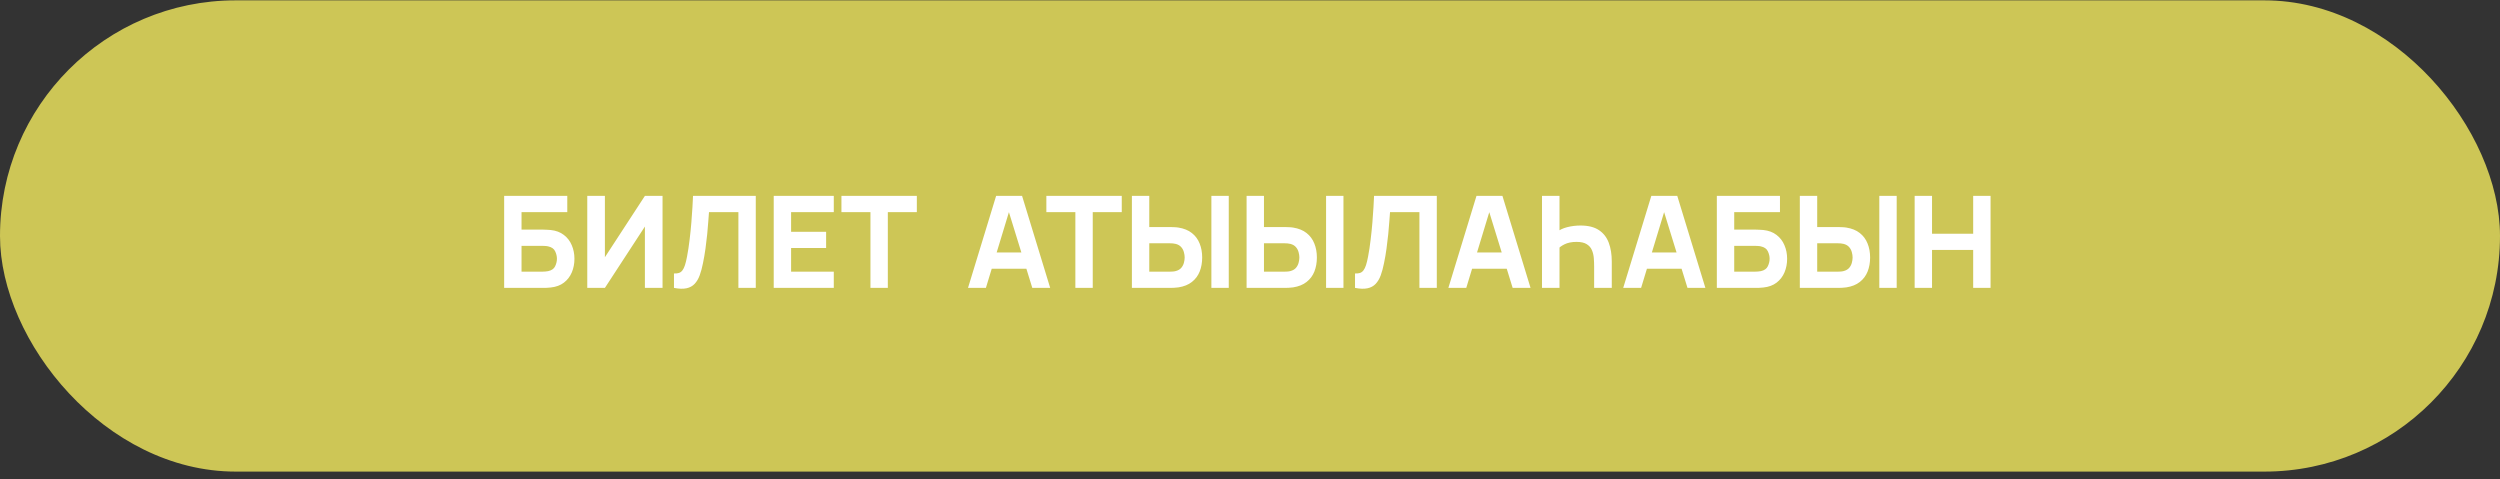 <?xml version="1.0" encoding="UTF-8"?> <svg xmlns="http://www.w3.org/2000/svg" width="313" height="60" viewBox="0 0 313 60" fill="none"><rect x="0" y="0" width="313" height="60" fill="#333333" stroke="none"/><rect y="0.044" width="313" height="59" rx="29.5" fill="#CDC656"></rect><path d="M63.12 36.044V24.524H71.024V26.556H65.296V28.748H67.984C68.091 28.748 68.24 28.753 68.432 28.764C68.624 28.77 68.795 28.78 68.944 28.796C69.605 28.866 70.155 29.071 70.592 29.412C71.035 29.748 71.365 30.177 71.584 30.7C71.808 31.218 71.92 31.783 71.92 32.396C71.92 33.01 71.811 33.578 71.592 34.1C71.373 34.617 71.043 35.047 70.6 35.388C70.163 35.724 69.611 35.927 68.944 35.996C68.795 36.012 68.624 36.026 68.432 36.036C68.245 36.041 68.096 36.044 67.984 36.044H63.12ZM65.296 34.012H67.888C68 34.012 68.123 34.007 68.256 33.996C68.389 33.986 68.512 33.969 68.624 33.948C69.067 33.852 69.36 33.647 69.504 33.332C69.653 33.017 69.728 32.706 69.728 32.396C69.728 32.081 69.653 31.77 69.504 31.46C69.36 31.145 69.067 30.94 68.624 30.844C68.512 30.817 68.389 30.802 68.256 30.796C68.123 30.785 68 30.78 67.888 30.78H65.296V34.012ZM82.95 36.044H80.742V28.364L75.734 36.044H73.526V24.524H75.734V32.204L80.742 24.524H82.95V36.044ZM84.382 36.044V34.236C84.628 34.252 84.836 34.231 85.007 34.172C85.177 34.114 85.321 34.007 85.439 33.852C85.561 33.692 85.668 33.474 85.758 33.196C85.849 32.913 85.934 32.562 86.014 32.14C86.142 31.474 86.249 30.772 86.335 30.036C86.425 29.295 86.5 28.57 86.558 27.86C86.617 27.151 86.662 26.506 86.695 25.924C86.727 25.337 86.751 24.871 86.766 24.524H94.623V36.044H92.447V26.556H88.766C88.745 26.855 88.716 27.244 88.678 27.724C88.647 28.204 88.601 28.735 88.543 29.316C88.484 29.898 88.412 30.5 88.326 31.124C88.241 31.748 88.137 32.353 88.014 32.94C87.903 33.511 87.766 34.017 87.606 34.46C87.447 34.898 87.233 35.258 86.966 35.54C86.705 35.818 86.367 36.002 85.951 36.092C85.534 36.183 85.012 36.167 84.382 36.044ZM96.87 36.044V24.524H104.39V26.556H99.046V29.02H103.43V31.052H99.046V34.012H104.39V36.044H96.87ZM108.98 36.044V26.556H105.348V24.524H114.788V26.556H111.156V36.044H108.98ZM121.195 36.044L124.715 24.524H127.963L131.483 36.044H129.243L126.107 25.884H126.523L123.435 36.044H121.195ZM123.307 33.644V31.612H129.387V33.644H123.307ZM134.636 36.044V26.556H131.004V24.524H140.444V26.556H136.812V36.044H134.636ZM141.713 36.044V24.524H143.889V28.428H146.577C146.684 28.428 146.833 28.433 147.025 28.444C147.217 28.45 147.388 28.465 147.537 28.492C148.22 28.599 148.78 28.826 149.217 29.172C149.66 29.519 149.985 29.956 150.193 30.484C150.407 31.007 150.513 31.591 150.513 32.236C150.513 32.882 150.409 33.468 150.201 33.996C149.993 34.519 149.668 34.953 149.225 35.3C148.788 35.647 148.225 35.873 147.537 35.98C147.388 36.002 147.217 36.017 147.025 36.028C146.839 36.039 146.689 36.044 146.577 36.044H141.713ZM143.889 34.012H146.481C146.593 34.012 146.716 34.007 146.849 33.996C146.983 33.986 147.105 33.964 147.217 33.932C147.511 33.852 147.737 33.719 147.897 33.532C148.057 33.34 148.167 33.13 148.225 32.9C148.289 32.666 148.321 32.444 148.321 32.236C148.321 32.028 148.289 31.809 148.225 31.58C148.167 31.346 148.057 31.135 147.897 30.948C147.737 30.756 147.511 30.62 147.217 30.54C147.105 30.508 146.983 30.487 146.849 30.476C146.716 30.465 146.593 30.46 146.481 30.46H143.889V34.012ZM151.665 36.044V24.524H153.841V36.044H151.665ZM156.073 36.044V24.524H158.249V28.428H160.937C161.043 28.428 161.193 28.433 161.385 28.444C161.577 28.45 161.747 28.465 161.897 28.492C162.579 28.599 163.139 28.826 163.577 29.172C164.019 29.519 164.345 29.956 164.553 30.484C164.766 31.007 164.873 31.591 164.873 32.236C164.873 32.882 164.769 33.468 164.561 33.996C164.353 34.519 164.027 34.953 163.585 35.3C163.147 35.647 162.585 35.873 161.897 35.98C161.747 36.002 161.577 36.017 161.385 36.028C161.198 36.039 161.049 36.044 160.937 36.044H156.073ZM158.249 34.012H160.841C160.953 34.012 161.075 34.007 161.209 33.996C161.342 33.986 161.465 33.964 161.577 33.932C161.87 33.852 162.097 33.719 162.257 33.532C162.417 33.34 162.526 33.13 162.585 32.9C162.649 32.666 162.681 32.444 162.681 32.236C162.681 32.028 162.649 31.809 162.585 31.58C162.526 31.346 162.417 31.135 162.257 30.948C162.097 30.756 161.87 30.62 161.577 30.54C161.465 30.508 161.342 30.487 161.209 30.476C161.075 30.465 160.953 30.46 160.841 30.46H158.249V34.012ZM166.025 36.044V24.524H168.201V36.044H166.025ZM169.648 36.044V34.236C169.893 34.252 170.101 34.231 170.272 34.172C170.443 34.114 170.587 34.007 170.704 33.852C170.827 33.692 170.933 33.474 171.024 33.196C171.115 32.913 171.2 32.562 171.28 32.14C171.408 31.474 171.515 30.772 171.6 30.036C171.691 29.295 171.765 28.57 171.824 27.86C171.883 27.151 171.928 26.506 171.96 25.924C171.992 25.337 172.016 24.871 172.032 24.524H179.888V36.044H177.712V26.556H174.032C174.011 26.855 173.981 27.244 173.944 27.724C173.912 28.204 173.867 28.735 173.808 29.316C173.749 29.898 173.677 30.5 173.592 31.124C173.507 31.748 173.403 32.353 173.28 32.94C173.168 33.511 173.032 34.017 172.872 34.46C172.712 34.898 172.499 35.258 172.232 35.54C171.971 35.818 171.632 36.002 171.216 36.092C170.8 36.183 170.277 36.167 169.648 36.044ZM181.336 36.044L184.856 24.524H188.104L191.624 36.044H189.384L186.248 25.884H186.664L183.576 36.044H181.336ZM183.448 33.644V31.612H189.528V33.644H183.448ZM195.25 24.524V29.548L194.946 29.052C195.244 28.785 195.663 28.583 196.202 28.444C196.746 28.305 197.308 28.236 197.89 28.236C198.85 28.236 199.615 28.428 200.186 28.812C200.756 29.191 201.167 29.719 201.418 30.396C201.668 31.068 201.794 31.847 201.794 32.732V36.044H199.586V33.388C199.586 33.041 199.572 32.687 199.546 32.324C199.519 31.962 199.439 31.625 199.306 31.316C199.178 31.007 198.962 30.759 198.658 30.572C198.359 30.38 197.932 30.284 197.378 30.284C196.786 30.284 196.284 30.386 195.874 30.588C195.468 30.791 195.18 31.009 195.01 31.244L195.25 30.268V36.044H193.058V24.524H195.25ZM203.226 36.044L206.746 24.524H209.994L213.514 36.044H211.274L208.138 25.884H208.554L205.466 36.044H203.226ZM205.338 33.644V31.612H211.418V33.644H205.338ZM214.948 36.044V24.524H222.852V26.556H217.124V28.748H219.812C219.919 28.748 220.068 28.753 220.26 28.764C220.452 28.77 220.623 28.78 220.772 28.796C221.433 28.866 221.983 29.071 222.42 29.412C222.863 29.748 223.193 30.177 223.412 30.7C223.636 31.218 223.748 31.783 223.748 32.396C223.748 33.01 223.639 33.578 223.42 34.1C223.201 34.617 222.871 35.047 222.428 35.388C221.991 35.724 221.439 35.927 220.772 35.996C220.623 36.012 220.452 36.026 220.26 36.036C220.073 36.041 219.924 36.044 219.812 36.044H214.948ZM217.124 34.012H219.716C219.828 34.012 219.951 34.007 220.084 33.996C220.217 33.986 220.34 33.969 220.452 33.948C220.895 33.852 221.188 33.647 221.332 33.332C221.481 33.017 221.556 32.706 221.556 32.396C221.556 32.081 221.481 31.77 221.332 31.46C221.188 31.145 220.895 30.94 220.452 30.844C220.34 30.817 220.217 30.802 220.084 30.796C219.951 30.785 219.828 30.78 219.716 30.78H217.124V34.012ZM225.338 36.044V24.524H227.514V28.428H230.202C230.309 28.428 230.458 28.433 230.65 28.444C230.842 28.45 231.013 28.465 231.162 28.492C231.845 28.599 232.405 28.826 232.842 29.172C233.285 29.519 233.61 29.956 233.818 30.484C234.032 31.007 234.138 31.591 234.138 32.236C234.138 32.882 234.034 33.468 233.826 33.996C233.618 34.519 233.293 34.953 232.85 35.3C232.413 35.647 231.85 35.873 231.162 35.98C231.013 36.002 230.842 36.017 230.65 36.028C230.464 36.039 230.314 36.044 230.202 36.044H225.338ZM227.514 34.012H230.106C230.218 34.012 230.341 34.007 230.474 33.996C230.608 33.986 230.73 33.964 230.842 33.932C231.136 33.852 231.362 33.719 231.522 33.532C231.682 33.34 231.792 33.13 231.85 32.9C231.914 32.666 231.946 32.444 231.946 32.236C231.946 32.028 231.914 31.809 231.85 31.58C231.792 31.346 231.682 31.135 231.522 30.948C231.362 30.756 231.136 30.62 230.842 30.54C230.73 30.508 230.608 30.487 230.474 30.476C230.341 30.465 230.218 30.46 230.106 30.46H227.514V34.012ZM235.29 36.044V24.524H237.466V36.044H235.29ZM239.714 36.044V24.524H241.89V29.26H247.042V24.524H249.218V36.044H247.042V31.292H241.89V36.044H239.714Z" fill="white"></path></svg> 